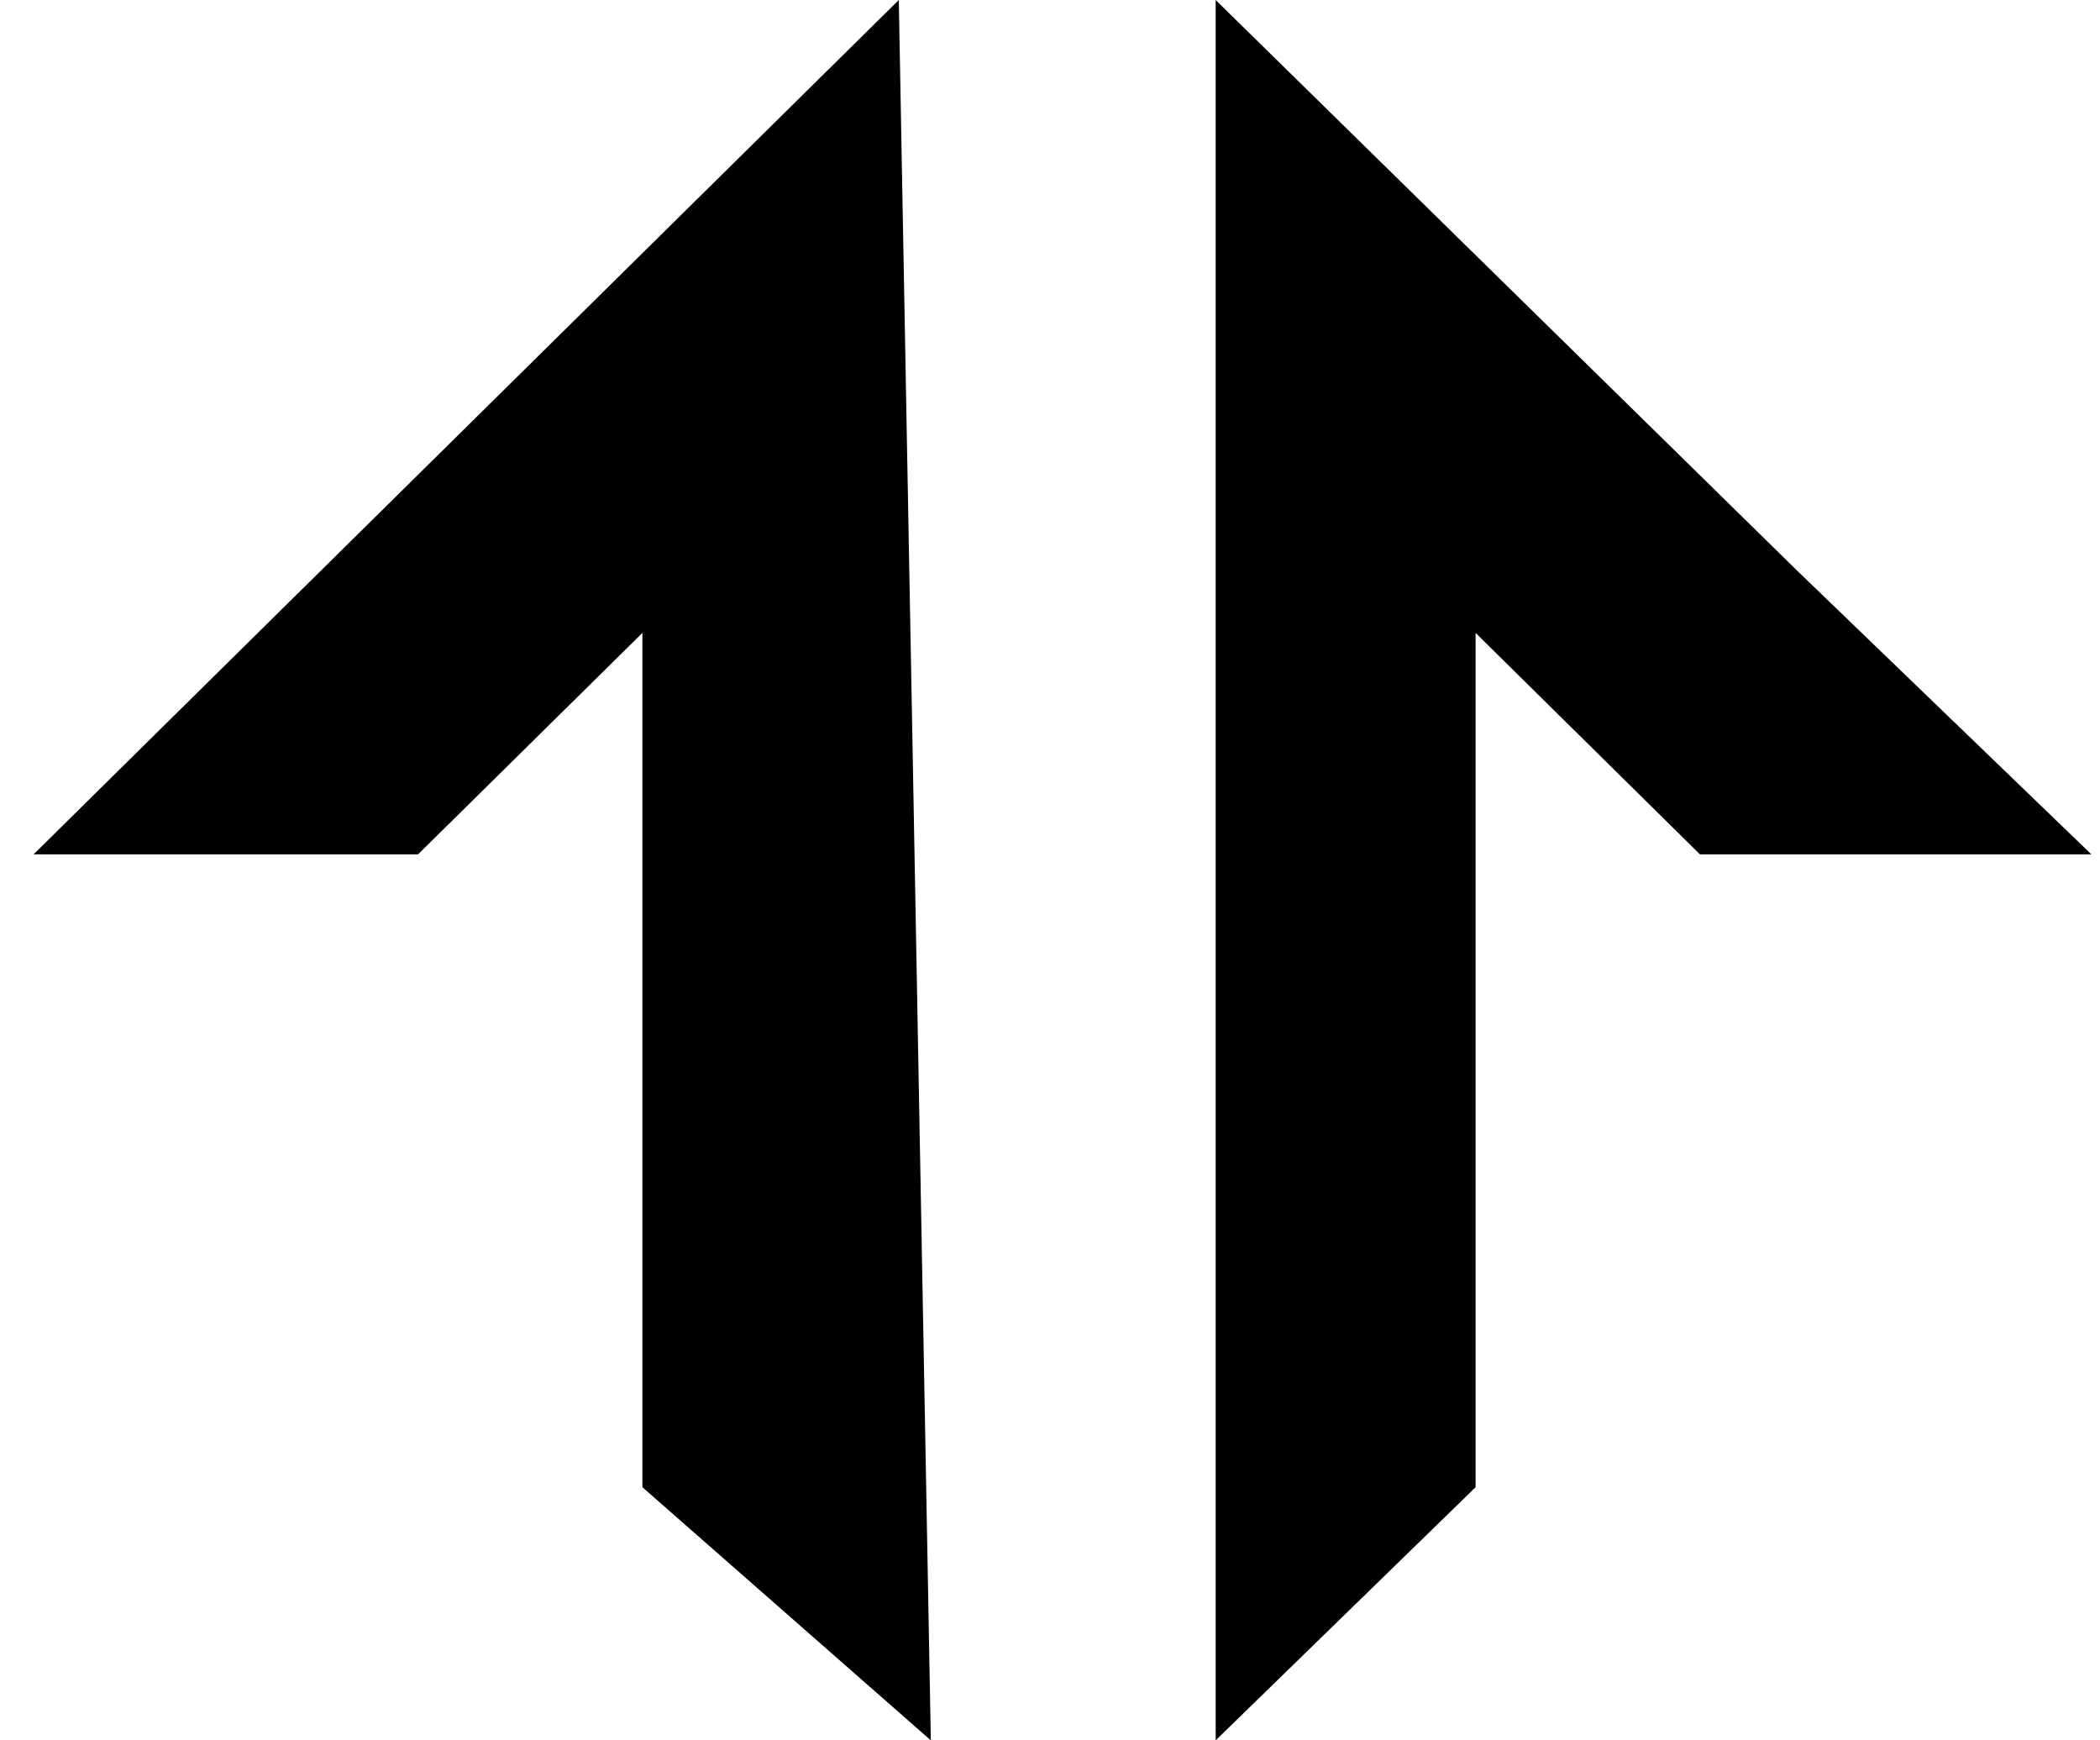 <svg xmlns="http://www.w3.org/2000/svg" width="35" height="29" viewBox="0 0 35 29" fill="none"><path d="M0.56 14.236L14.98 0L15.514 29L10.707 24.782V10.546L6.968 14.236H0.56Z" fill="black"></path><path d="M34.856 14.236L29.934 9.491L20.261 0L20.261 29L24.593 24.782V21.091V18.982V16.873V10.546L28.332 14.236H34.856Z" fill="black"></path></svg>